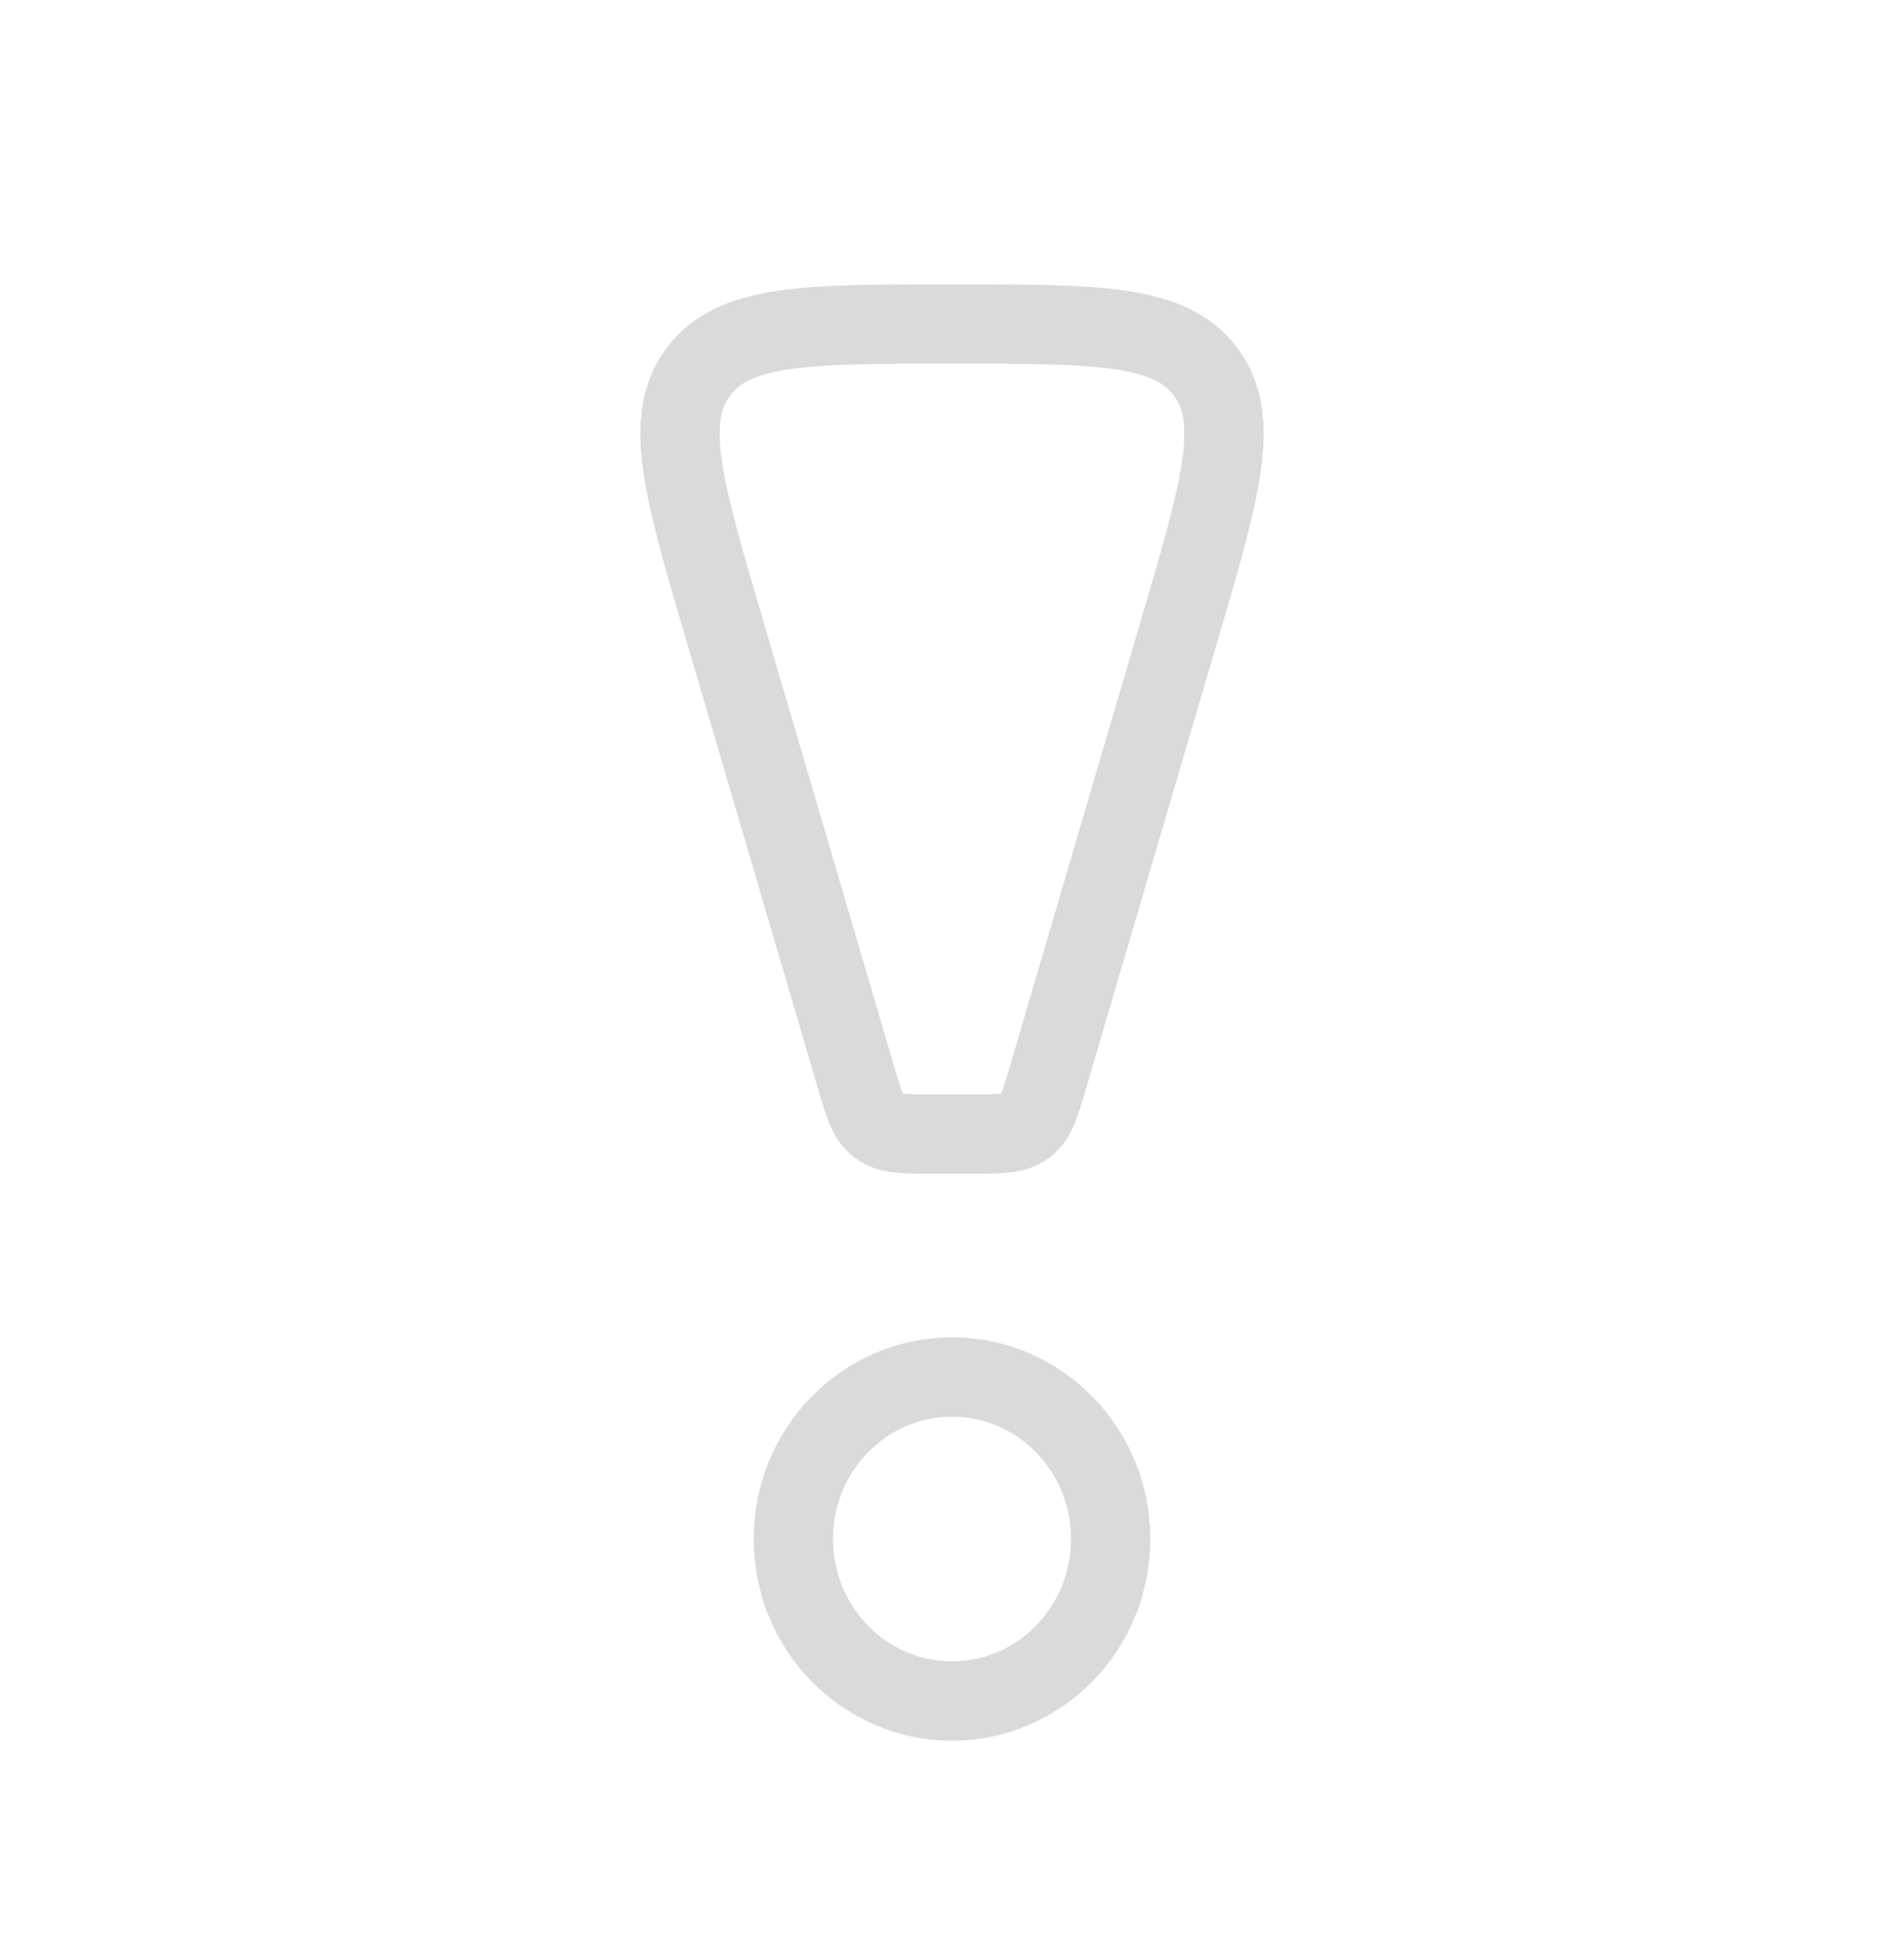 <svg width="48" height="49" viewBox="0 0 48 49" fill="none" xmlns="http://www.w3.org/2000/svg">
<path d="M18.256 15.842C17.224 12.333 16.709 10.579 17.6 9.379C17.604 9.373 17.609 9.366 17.614 9.36C18.514 8.167 20.343 8.167 24 8.167V8.167C27.657 8.167 29.486 8.167 30.386 9.36C30.391 9.366 30.396 9.373 30.4 9.379C31.291 10.579 30.776 12.333 29.744 15.842L26.422 27.148C26.219 27.839 26.117 28.185 25.851 28.384C25.584 28.584 25.224 28.584 24.503 28.584H23.497C22.776 28.584 22.416 28.584 22.149 28.384C21.883 28.185 21.781 27.839 21.578 27.148L18.256 15.842Z" stroke="#DADADA" stroke-width="2"/>
<ellipse cx="24" cy="38.791" rx="4" ry="4.083" stroke="#DADADA" stroke-width="2"/>
</svg>
